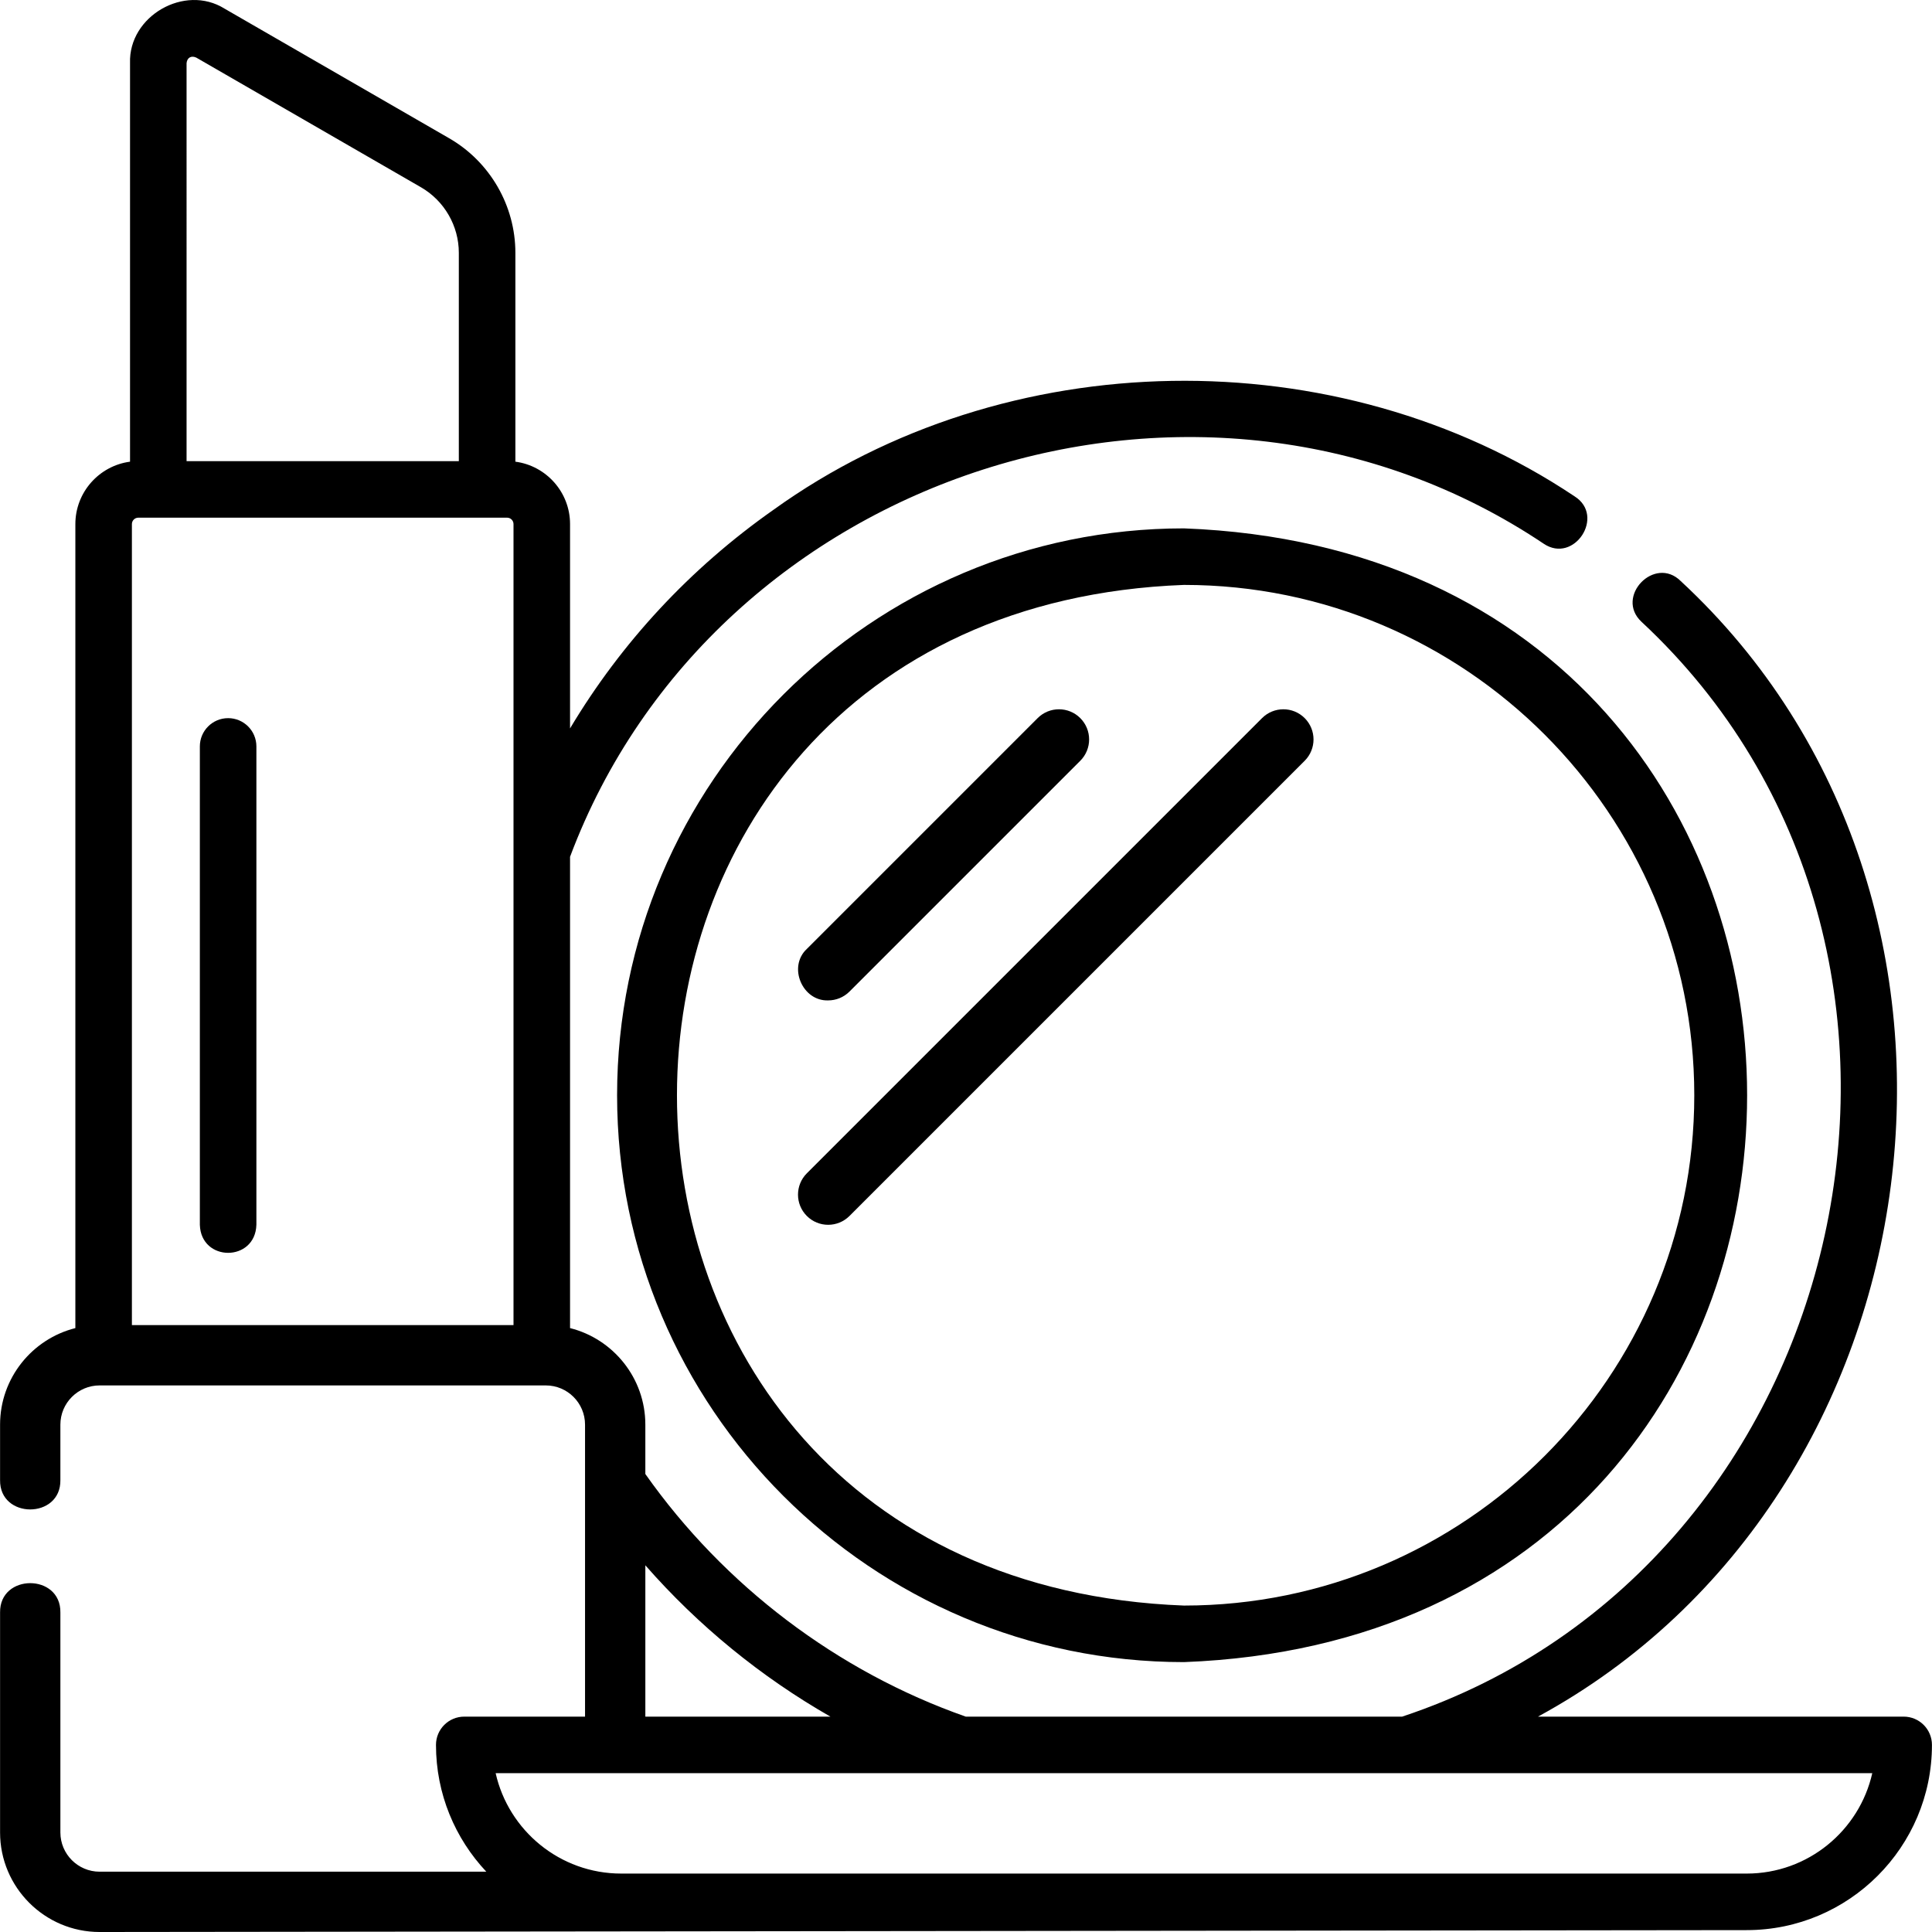 <svg id="Layer_1" height="512" viewBox="0 0 512 512" width="512" xmlns="http://www.w3.org/2000/svg"><g><path d="m163.535 290.25c0 82.835 67.391 150.227 150.226 150.227 199.021-7.553 198.968-292.93-.002-300.453-82.833-.001-150.224 67.391-150.224 150.226zm285.468 0c0 74.573-60.669 135.242-135.242 135.242-179.17-6.799-179.122-263.712.002-270.484 74.57 0 135.24 60.669 135.24 135.242z"></path><path d="m504.492 454.923h-96.908c107.875-58.661 128.9-216.567 37.824-300.935-6.895-6.859-17.501 4.125-10.413 10.776 93.306 86.816 57.344 250.064-63.404 290.159h-115.662c-34.032-11.957-64.035-34.692-84.906-64.297v-13.084c0-12.33-8.504-22.71-19.954-25.585v-124.898c38.309-102.186 167.297-143.726 258.023-82.973 8.062 5.441 16.412-7.346 8.199-12.543-62.965-42.106-150.835-40.701-212.333 3.574-22.043 15.487-40.305 35.178-53.889 57.917v-54.146c0-8.456-6.323-15.462-14.489-16.54v-55.352c0-12.48-6.72-24.11-17.536-30.352l-59.549-34.363c-10.571-6.593-25.459 1.989-25.035 14.444v105.624c-8.166 1.078-14.489 8.084-14.489 16.54v213.069c-11.45 2.875-19.954 13.255-19.954 25.585v14.696c-.152 10.372 16.136 10.367 15.983 0v-14.696c0-5.73 4.662-10.393 10.392-10.393h118.256c5.73 0 10.392 4.662 10.392 10.393v77.381h-32.01c-4.138 0-7.492 3.354-7.492 7.492 0 12.988 5.071 24.813 13.336 33.601h-102.482c-5.73 0-10.392-4.662-10.392-10.392v-58.297c.152-10.372-16.136-10.367-15.983 0v58.297c0 14.543 11.832 26.375 26.375 26.375l436.507-.499c27.066 0 49.085-22.02 49.085-49.085 0-4.138-3.354-7.493-7.492-7.493zm-469.537-103.756v-212.278c0-.937.762-1.699 1.699-1.699h97.731c.937 0 1.699.762 1.699 1.699v86.347c-.02.312-.019.623 0 .931v125zm14.489-334.442c.141-1.448 1.234-2.073 2.562-1.465l59.548 34.363c6.194 3.574 10.041 10.231 10.041 17.374v55.209h-72.151zm121.579 398.096c14.002 15.991 30.643 29.583 49.041 40.102h-49.041zm291.876 81.695h-298.277c-16.23 0-29.848-11.397-33.271-26.609h364.82c-3.423 15.212-17.042 26.609-33.272 26.609z"></path><path d="m60.454 190.317c-4.138 0-7.492 3.354-7.492 7.492v126.78c.307 9.906 14.681 9.899 14.984 0v-126.78c0-4.138-3.354-7.492-7.492-7.492z"></path><path d="m219.471 265.116c2.045 0 4.09-.78 5.651-2.341l61.165-61.164c3.121-3.121 3.121-8.181 0-11.302-3.12-3.121-8.18-3.121-11.302 0l-61.165 61.164c-5.096 4.75-1.186 13.885 5.651 13.643z"></path><path d="m213.82 322.244c3.12 3.121 8.181 3.121 11.302 0l120.634-120.633c3.121-3.121 3.121-8.181 0-11.302-3.12-3.121-8.18-3.121-11.302 0l-120.634 120.633c-3.121 3.121-3.121 8.181 0 11.302z"></path></g></svg>
